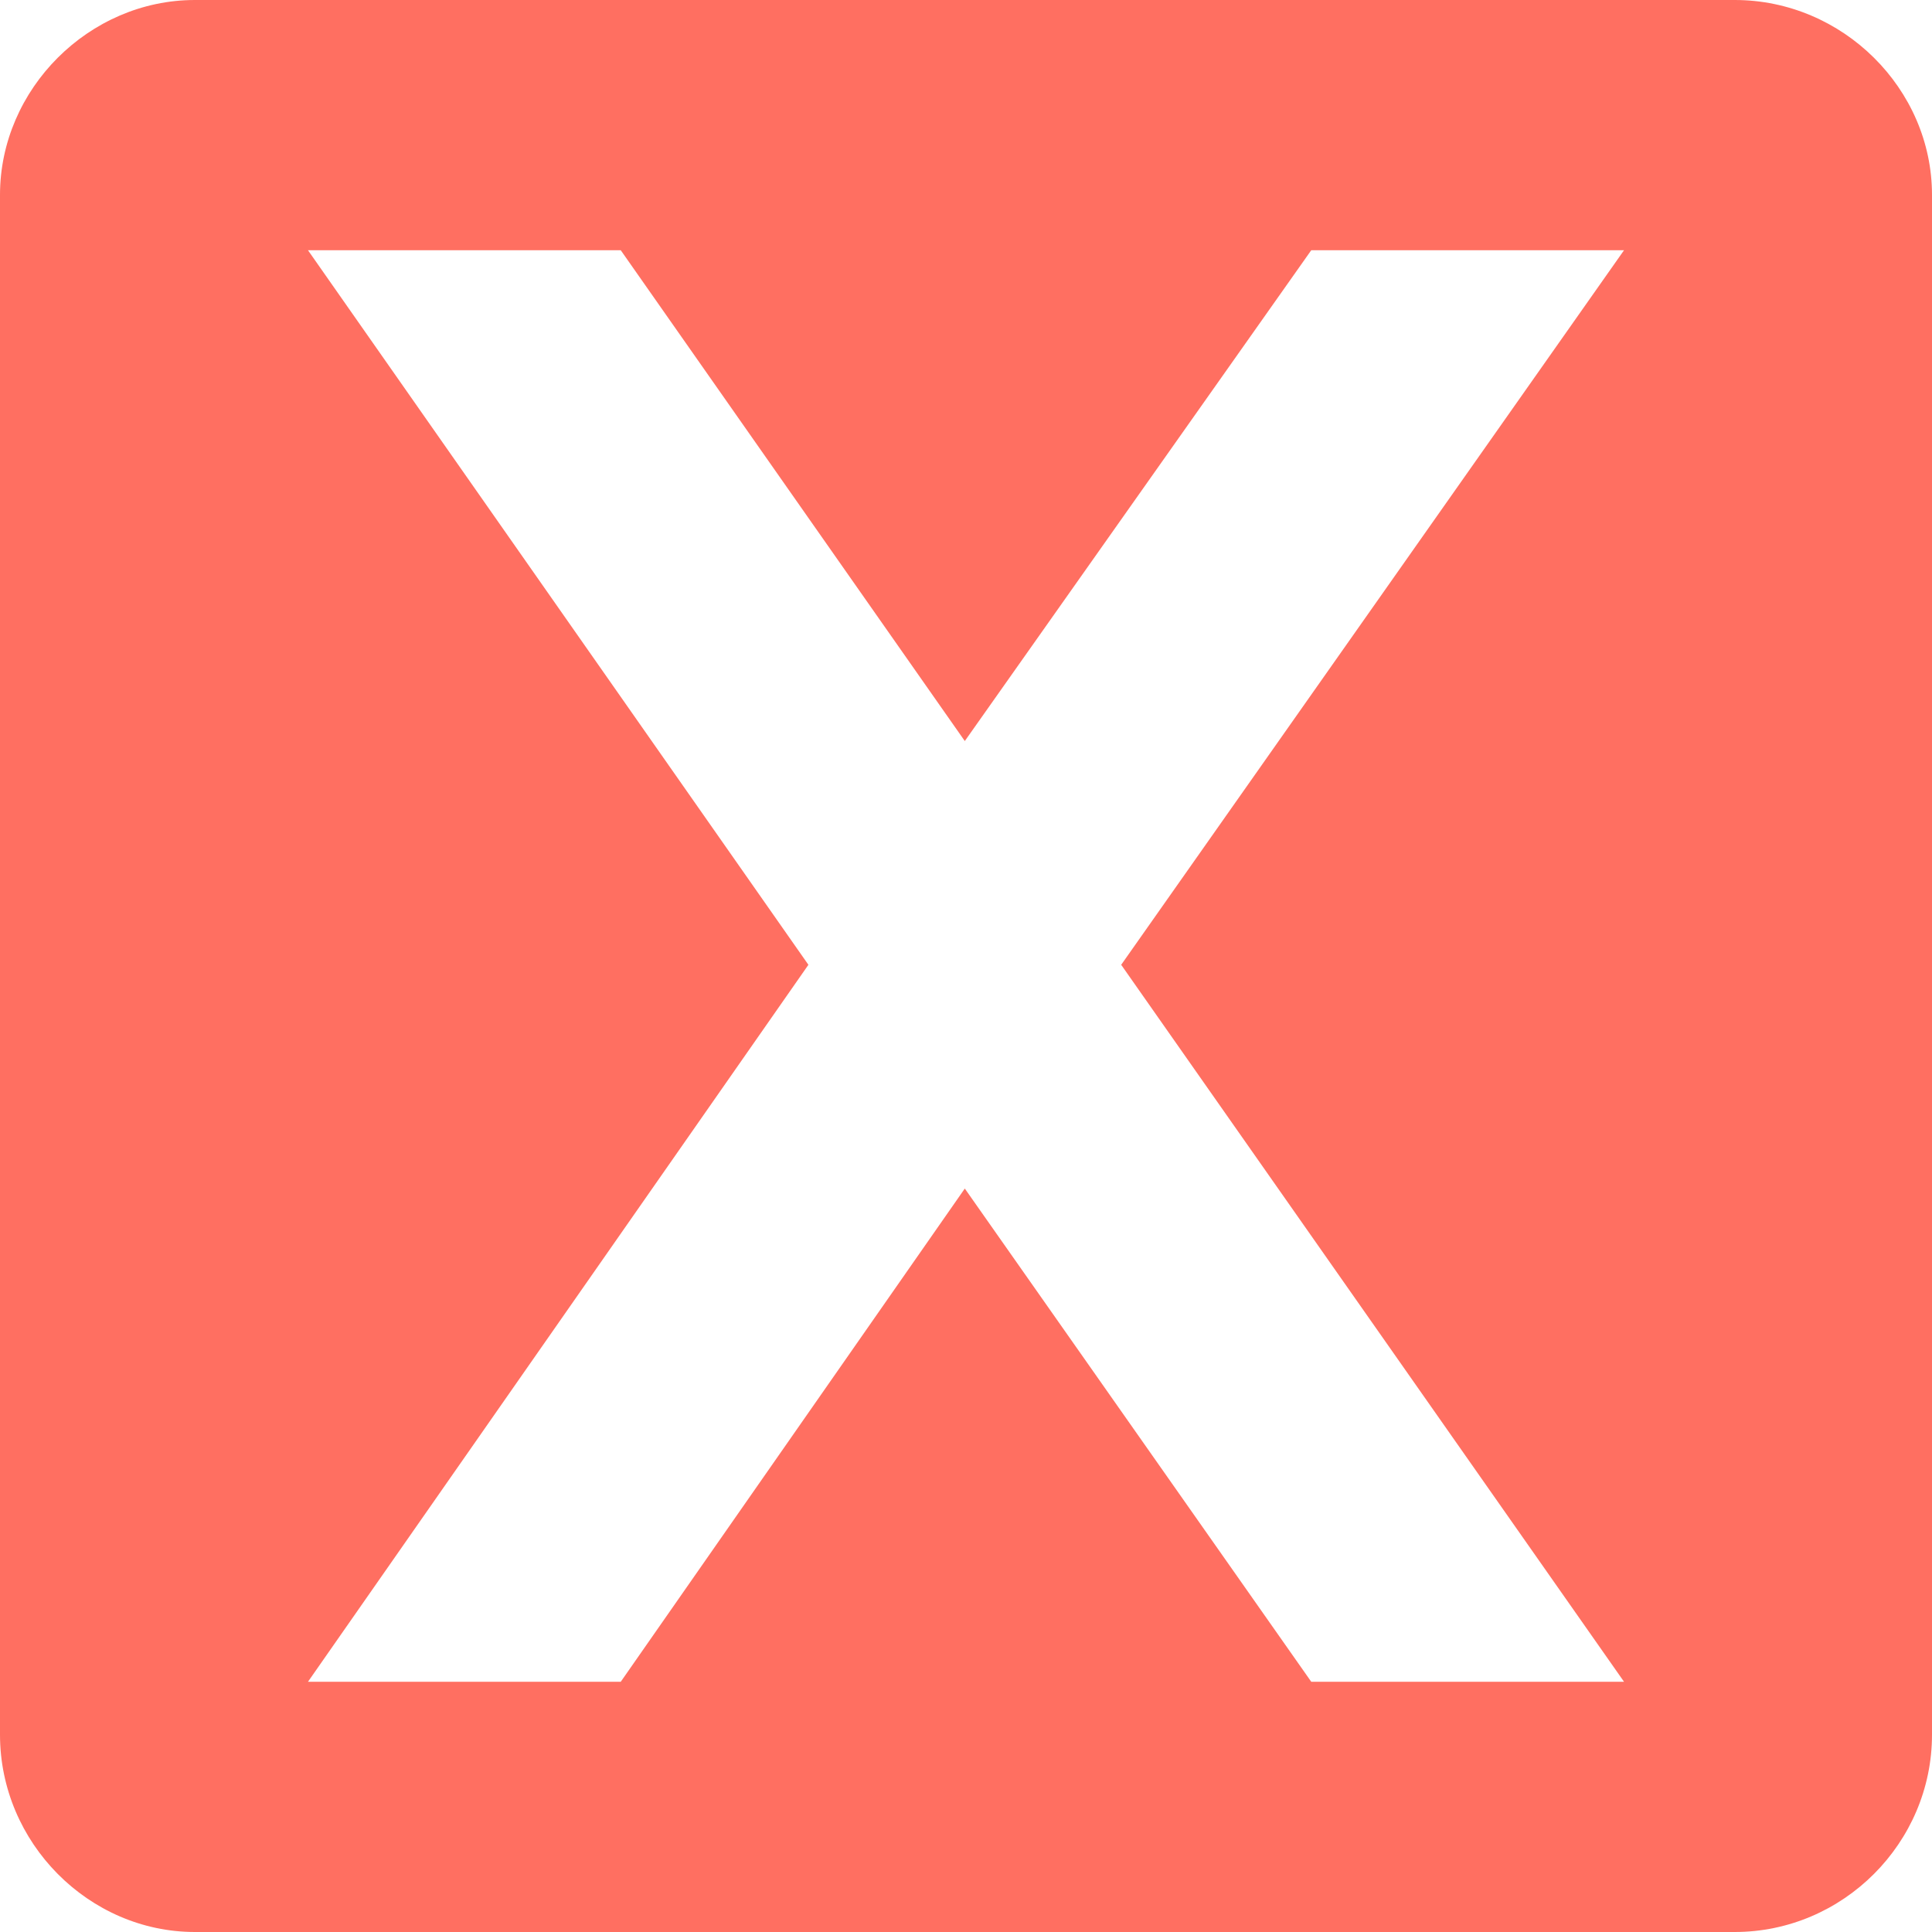 <?xml version="1.0" encoding="UTF-8" standalone="no"?><svg xmlns="http://www.w3.org/2000/svg" xmlns:xlink="http://www.w3.org/1999/xlink" clip-rule="evenodd" fill="#ff6f61" fill-rule="evenodd" height="803" image-rendering="optimizeQuality" preserveAspectRatio="xMidYMid meet" shape-rendering="geometricPrecision" text-rendering="geometricPrecision" version="1" viewBox="22.0 22.0 803.0 803.0" width="803" zoomAndPan="magnify"><g id="change1_1"><path d="M103 22l640 0c45,0 82,37 82,81l0 640c0,45 -37,82 -82,82l-640 0c-44,0 -81,-37 -81,-82l0 -640c0,-44 37,-81 81,-81zm320 308l144 -204 130 0 -209 297 209 298 -130 0 -144 -205 -143 205 -130 0 208 -298 -208 -297 130 0 143 204z"/></g></svg>
